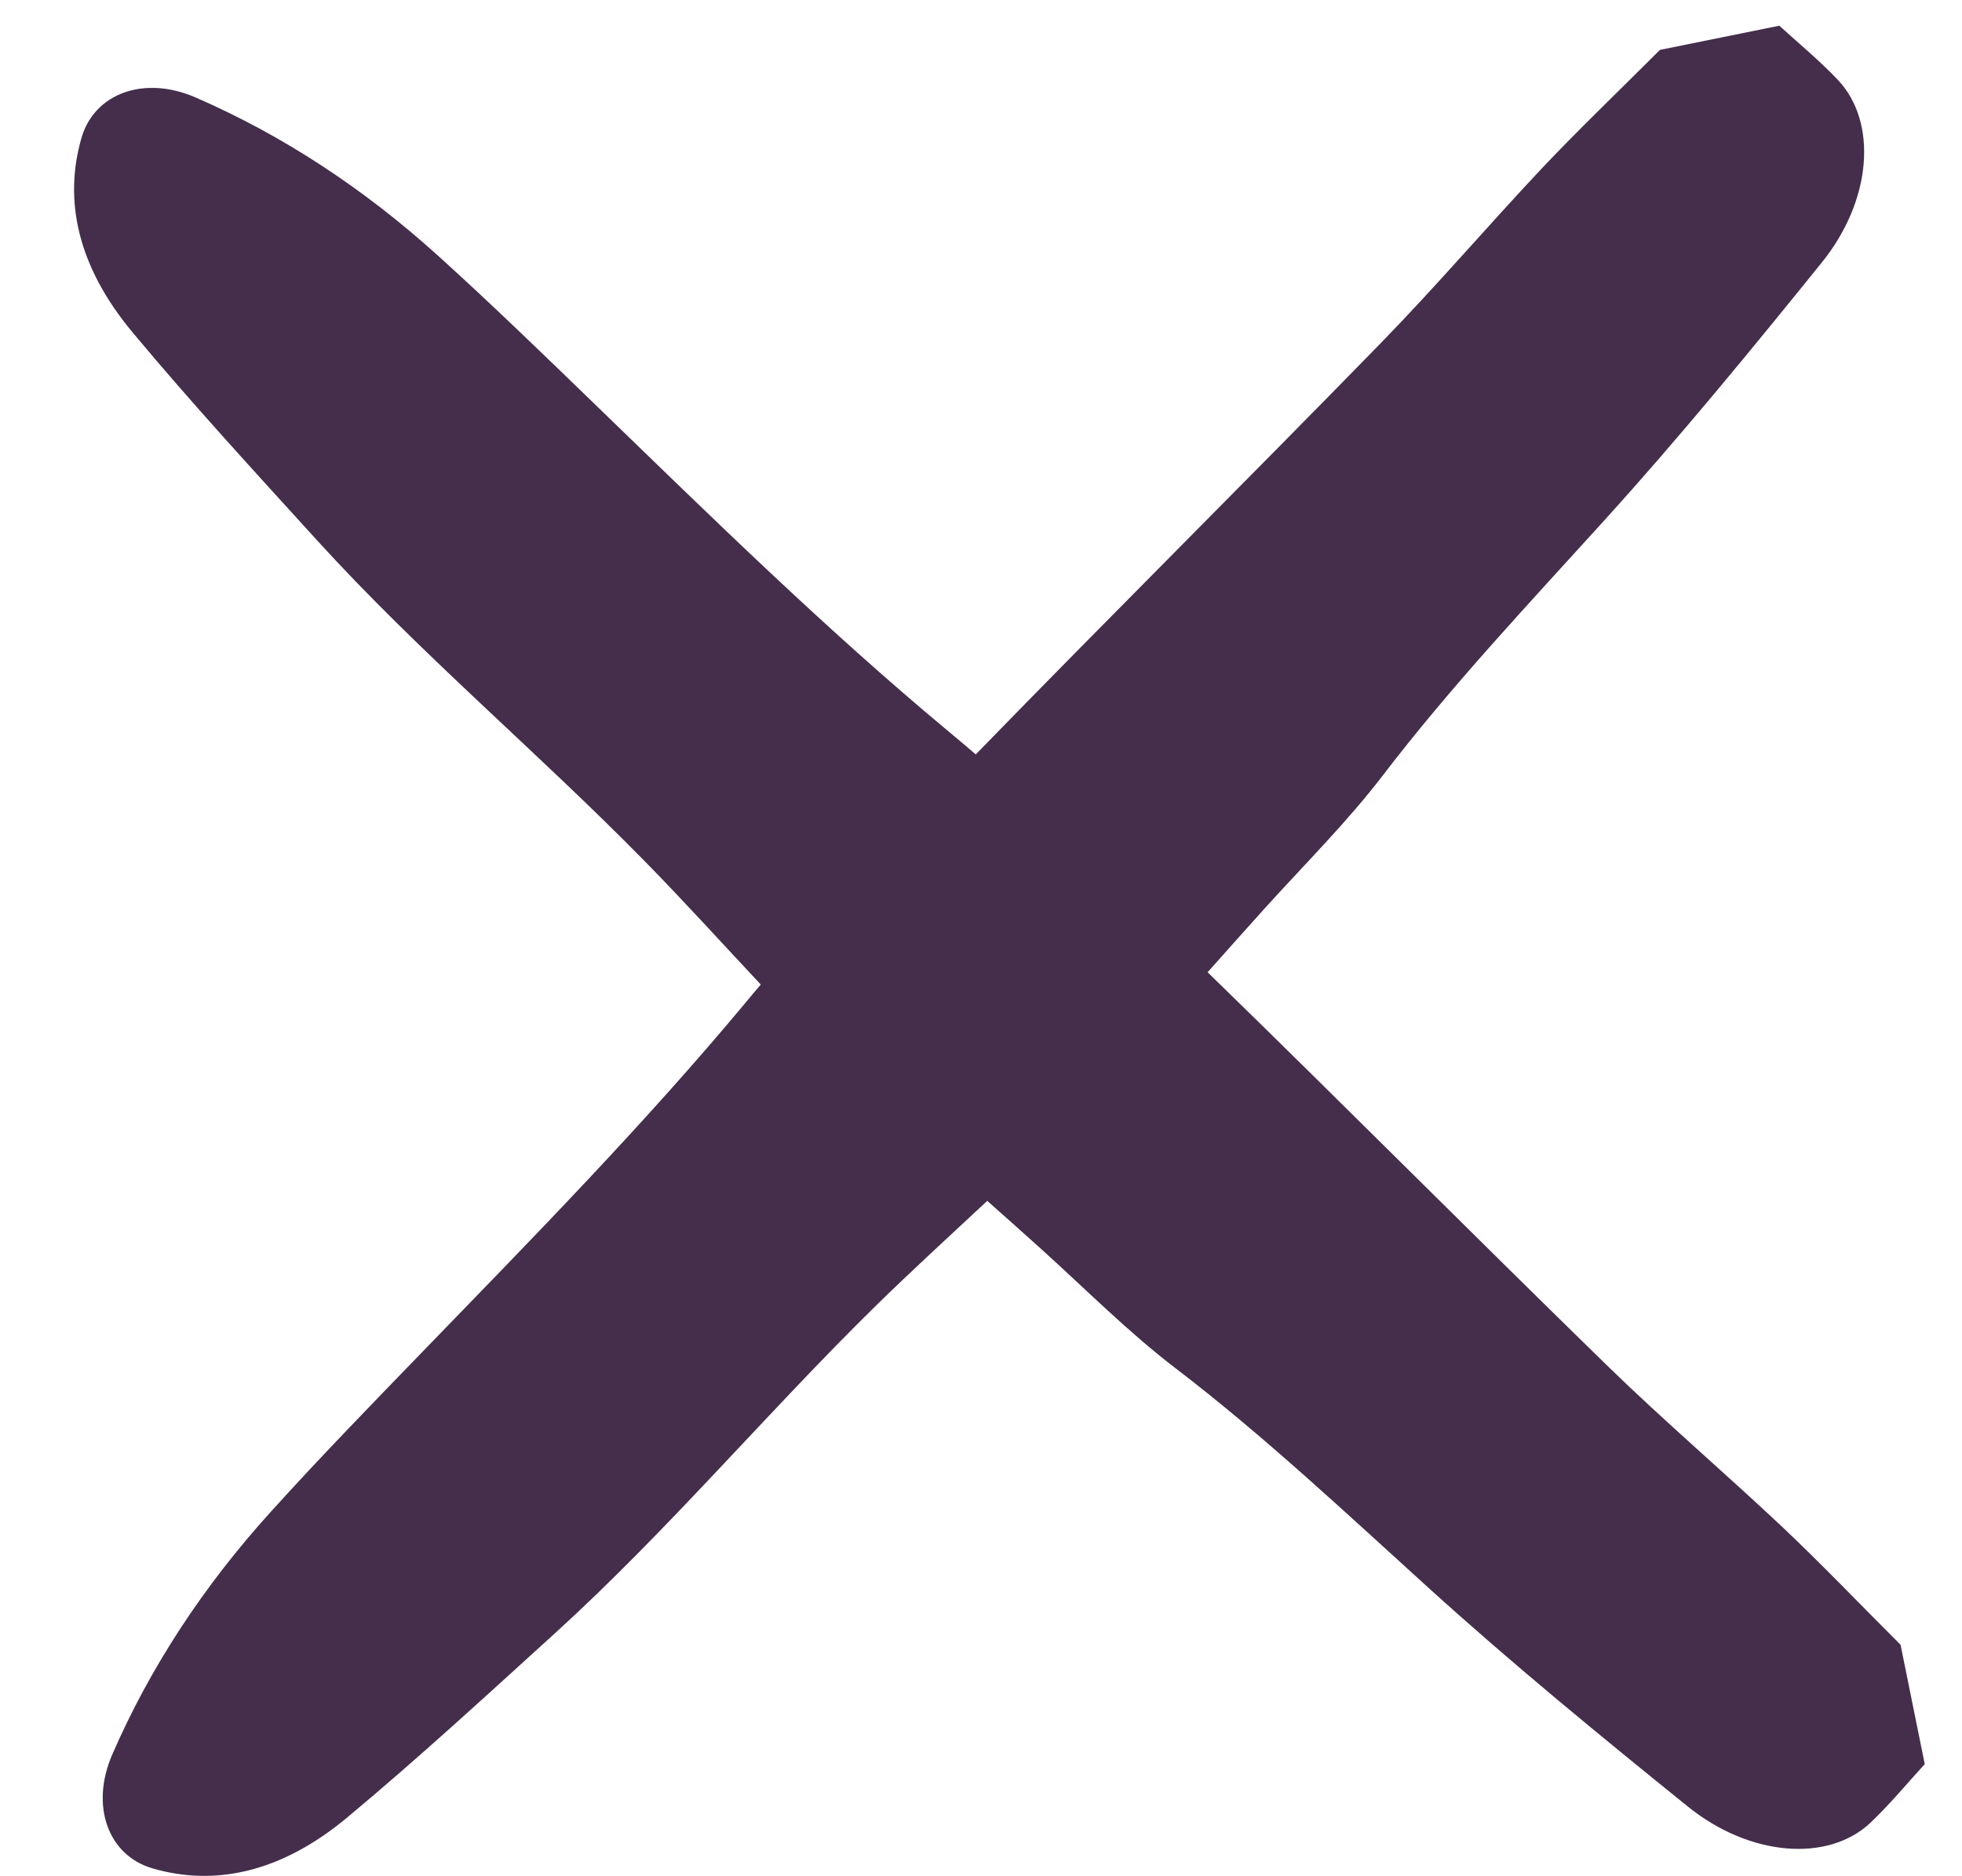 <?xml version="1.0" encoding="UTF-8"?>
<svg width="23px" height="22px" viewBox="0 0 23 22" version="1.1" xmlns="http://www.w3.org/2000/svg" xmlns:xlink="http://www.w3.org/1999/xlink">
    <!-- Generator: Sketch 54.1 (76490) - https://sketchapp.com -->
    <title>Fill 2</title>
    <desc>Created with Sketch.</desc>
    <g id="Home" stroke="none" stroke-width="1" fill="none" fill-rule="evenodd">
        <g id="Menu-m" transform="translate(-444, -111)" fill="#442E4C">
            <g id="Group" transform="translate(-1115, 77)">
                <path d="M1572.492,47.241 C1572.471,47.842 1572.444,48.444 1572.438,49.045 C1572.422,50.831 1572.578,52.616 1572.494,54.403 C1572.442,55.489 1572.397,56.58 1572.299,57.659 C1572.207,58.673 1571.768,59.332 1571.107,59.695 C1570.634,59.955 1570.07,59.698 1569.828,59.081 C1569.422,58.051 1569.189,56.935 1569.131,55.757 C1569.088,54.904 1569.076,54.046 1569.062,53.19 C1569.032,51.324 1569.015,49.461 1568.845,47.6 C1568.836,47.508 1568.828,47.417 1568.821,47.325 C1568.154,47.303 1567.487,47.27 1566.82,47.264 C1565.034,47.248 1563.249,47.404 1561.462,47.32 C1560.375,47.268 1559.285,47.223 1558.206,47.125 C1557.192,47.033 1556.532,46.594 1556.169,45.933 C1555.91,45.46 1556.167,44.896 1556.783,44.654 C1557.814,44.248 1558.93,44.015 1560.108,43.957 C1560.961,43.914 1561.819,43.902 1562.674,43.888 C1564.541,43.858 1566.404,43.841 1568.265,43.671 C1568.408,43.657 1568.552,43.646 1568.695,43.635 C1568.663,41.378 1568.671,39.12 1568.642,36.863 C1568.63,35.932 1568.556,35.002 1568.528,34.069 C1568.511,33.452 1568.525,32.83 1568.525,32.122 C1568.837,31.65 1569.059,31.317 1569.314,30.932 C1569.609,30.919 1569.932,30.887 1570.253,30.896 C1570.928,30.917 1571.531,31.608 1571.63,32.547 C1571.769,33.855 1571.9,35.169 1571.965,36.487 C1572.03,37.808 1572.069,39.125 1572.243,40.432 C1572.334,41.116 1572.332,41.825 1572.367,42.523 C1572.384,42.855 1572.404,43.187 1572.423,43.519 C1574.616,43.489 1576.81,43.496 1579.002,43.468 C1579.933,43.456 1580.863,43.382 1581.795,43.354 C1582.413,43.337 1583.035,43.351 1583.743,43.351 C1584.214,43.663 1584.548,43.885 1584.933,44.14 C1584.946,44.435 1584.977,44.758 1584.969,45.078 C1584.948,45.754 1584.256,46.357 1583.318,46.456 C1582.01,46.595 1580.696,46.726 1579.378,46.791 C1578.057,46.856 1576.74,46.895 1575.433,47.069 C1574.749,47.16 1574.039,47.158 1573.341,47.193 C1573.058,47.208 1572.775,47.224 1572.492,47.241 Z" id="Fill-2" transform="translate(1570.519, 45.345) rotate(-315) translate(-1570.519, -45.345) "></path>
            </g>
        </g>
    </g>
</svg>